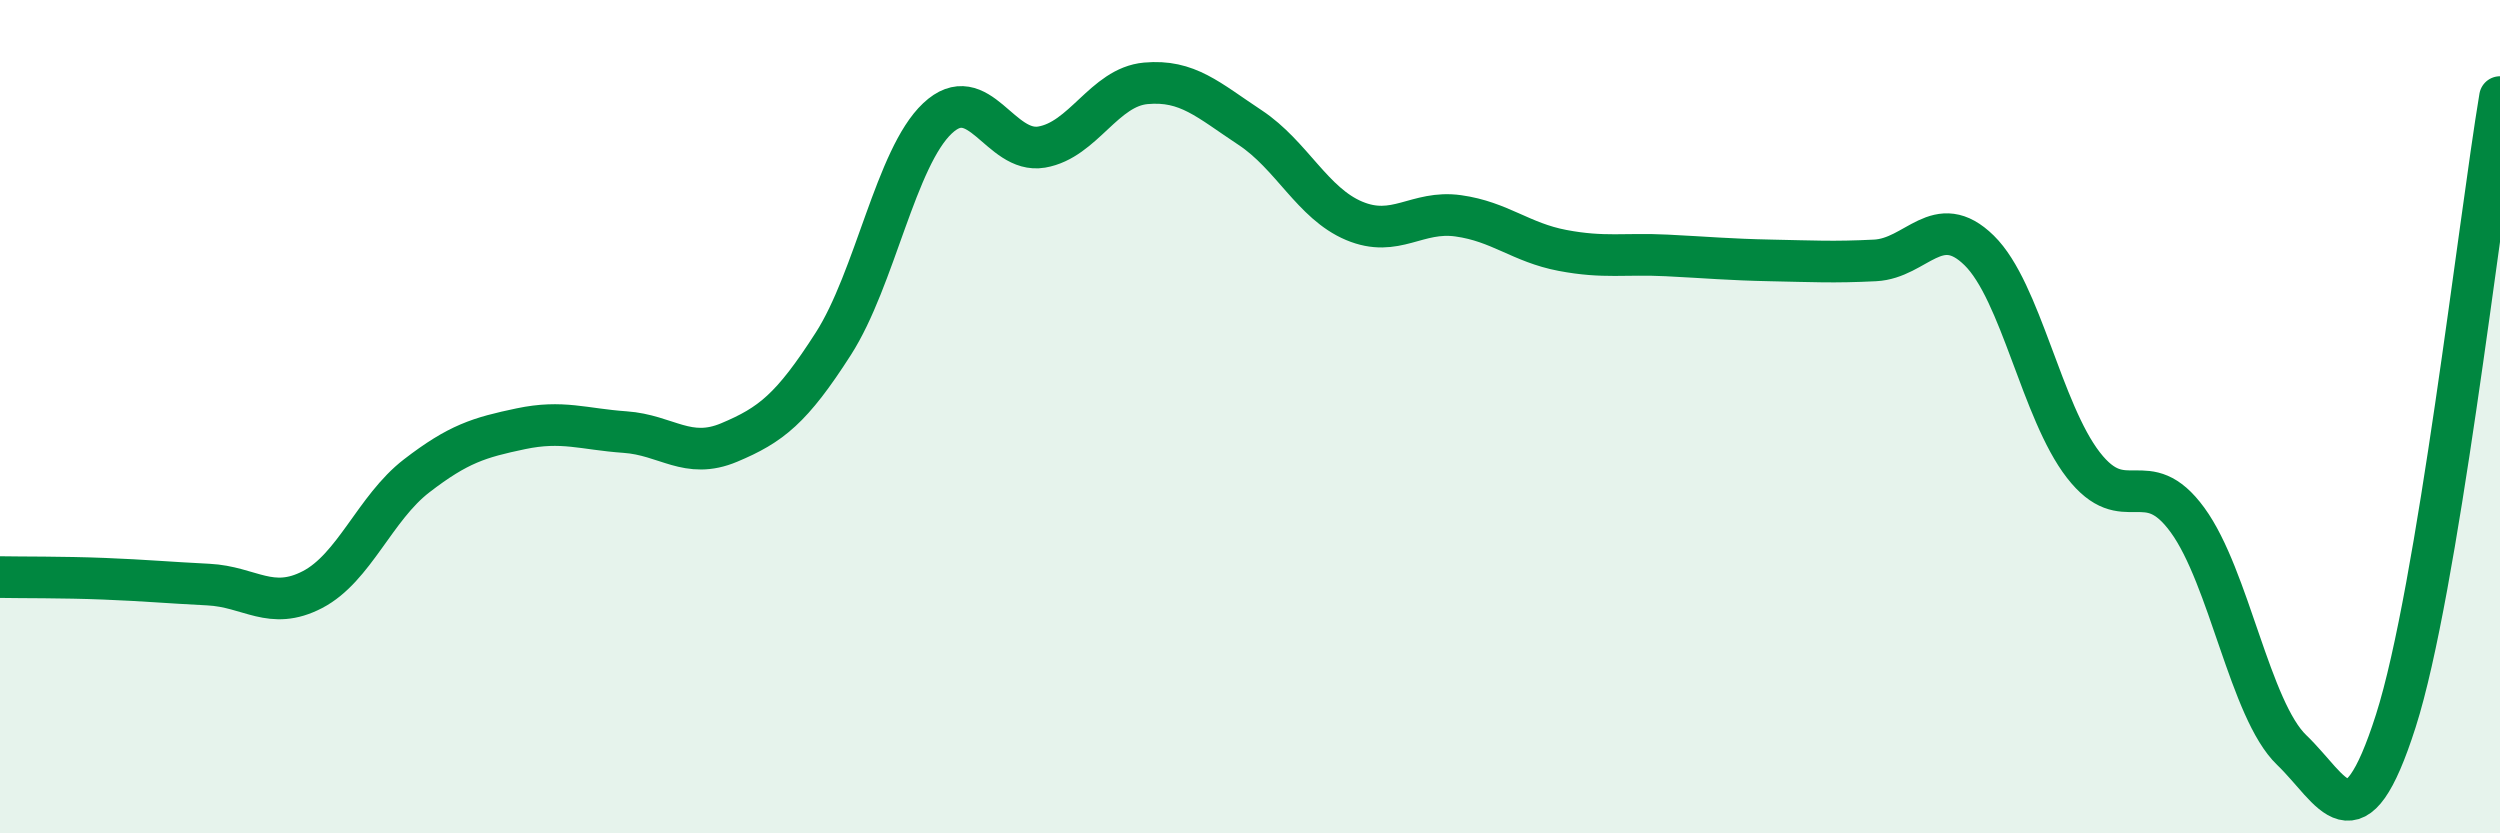 
    <svg width="60" height="20" viewBox="0 0 60 20" xmlns="http://www.w3.org/2000/svg">
      <path
        d="M 0,13.85 C 0.5,13.86 1.5,13.85 2.5,13.89 C 3.5,13.93 4,13.98 5,14.03 C 6,14.08 6.5,14.67 7.5,14.15 C 8.5,13.63 9,12.19 10,11.42 C 11,10.65 11.5,10.5 12.5,10.29 C 13.5,10.08 14,10.3 15,10.37 C 16,10.44 16.5,11.04 17.5,10.62 C 18.5,10.2 19,9.81 20,8.25 C 21,6.69 21.5,3.78 22.5,2.84 C 23.5,1.9 24,3.7 25,3.53 C 26,3.36 26.5,2.09 27.5,2 C 28.5,1.91 29,2.4 30,3.06 C 31,3.72 31.5,4.88 32.5,5.3 C 33.5,5.72 34,5.04 35,5.18 C 36,5.32 36.5,5.82 37.5,6.01 C 38.5,6.2 39,6.08 40,6.13 C 41,6.18 41.5,6.23 42.5,6.25 C 43.5,6.27 44,6.3 45,6.25 C 46,6.2 46.5,5.03 47.5,6.01 C 48.5,6.99 49,9.87 50,11.16 C 51,12.45 51.5,11.11 52.5,12.48 C 53.5,13.85 54,17.04 55,18 C 56,18.96 56.5,20.43 57.5,17.3 C 58.5,14.17 59.5,5.32 60,2.33L60 20L0 20Z"
        fill="#008740"
        opacity="0.1"
        stroke-linecap="round"
        stroke-linejoin="round"
      />
      <path
        d="M 0,13.85 C 0.5,13.86 1.5,13.85 2.5,13.89 C 3.5,13.93 4,13.98 5,14.03 C 6,14.08 6.5,14.67 7.5,14.15 C 8.5,13.63 9,12.19 10,11.42 C 11,10.65 11.5,10.5 12.5,10.29 C 13.5,10.08 14,10.3 15,10.37 C 16,10.44 16.5,11.04 17.5,10.62 C 18.5,10.2 19,9.81 20,8.25 C 21,6.69 21.5,3.78 22.5,2.84 C 23.5,1.9 24,3.7 25,3.53 C 26,3.36 26.5,2.09 27.5,2 C 28.5,1.91 29,2.4 30,3.06 C 31,3.72 31.5,4.88 32.5,5.3 C 33.5,5.72 34,5.04 35,5.18 C 36,5.32 36.5,5.82 37.5,6.01 C 38.5,6.2 39,6.08 40,6.13 C 41,6.18 41.5,6.23 42.5,6.25 C 43.5,6.27 44,6.3 45,6.25 C 46,6.2 46.5,5.03 47.5,6.01 C 48.5,6.99 49,9.87 50,11.16 C 51,12.45 51.5,11.11 52.5,12.48 C 53.5,13.85 54,17.04 55,18 C 56,18.96 56.5,20.43 57.5,17.3 C 58.5,14.17 59.5,5.32 60,2.33"
        stroke="#008740"
        stroke-width="1"
        fill="none"
        stroke-linecap="round"
        stroke-linejoin="round"
      />
    </svg>
  